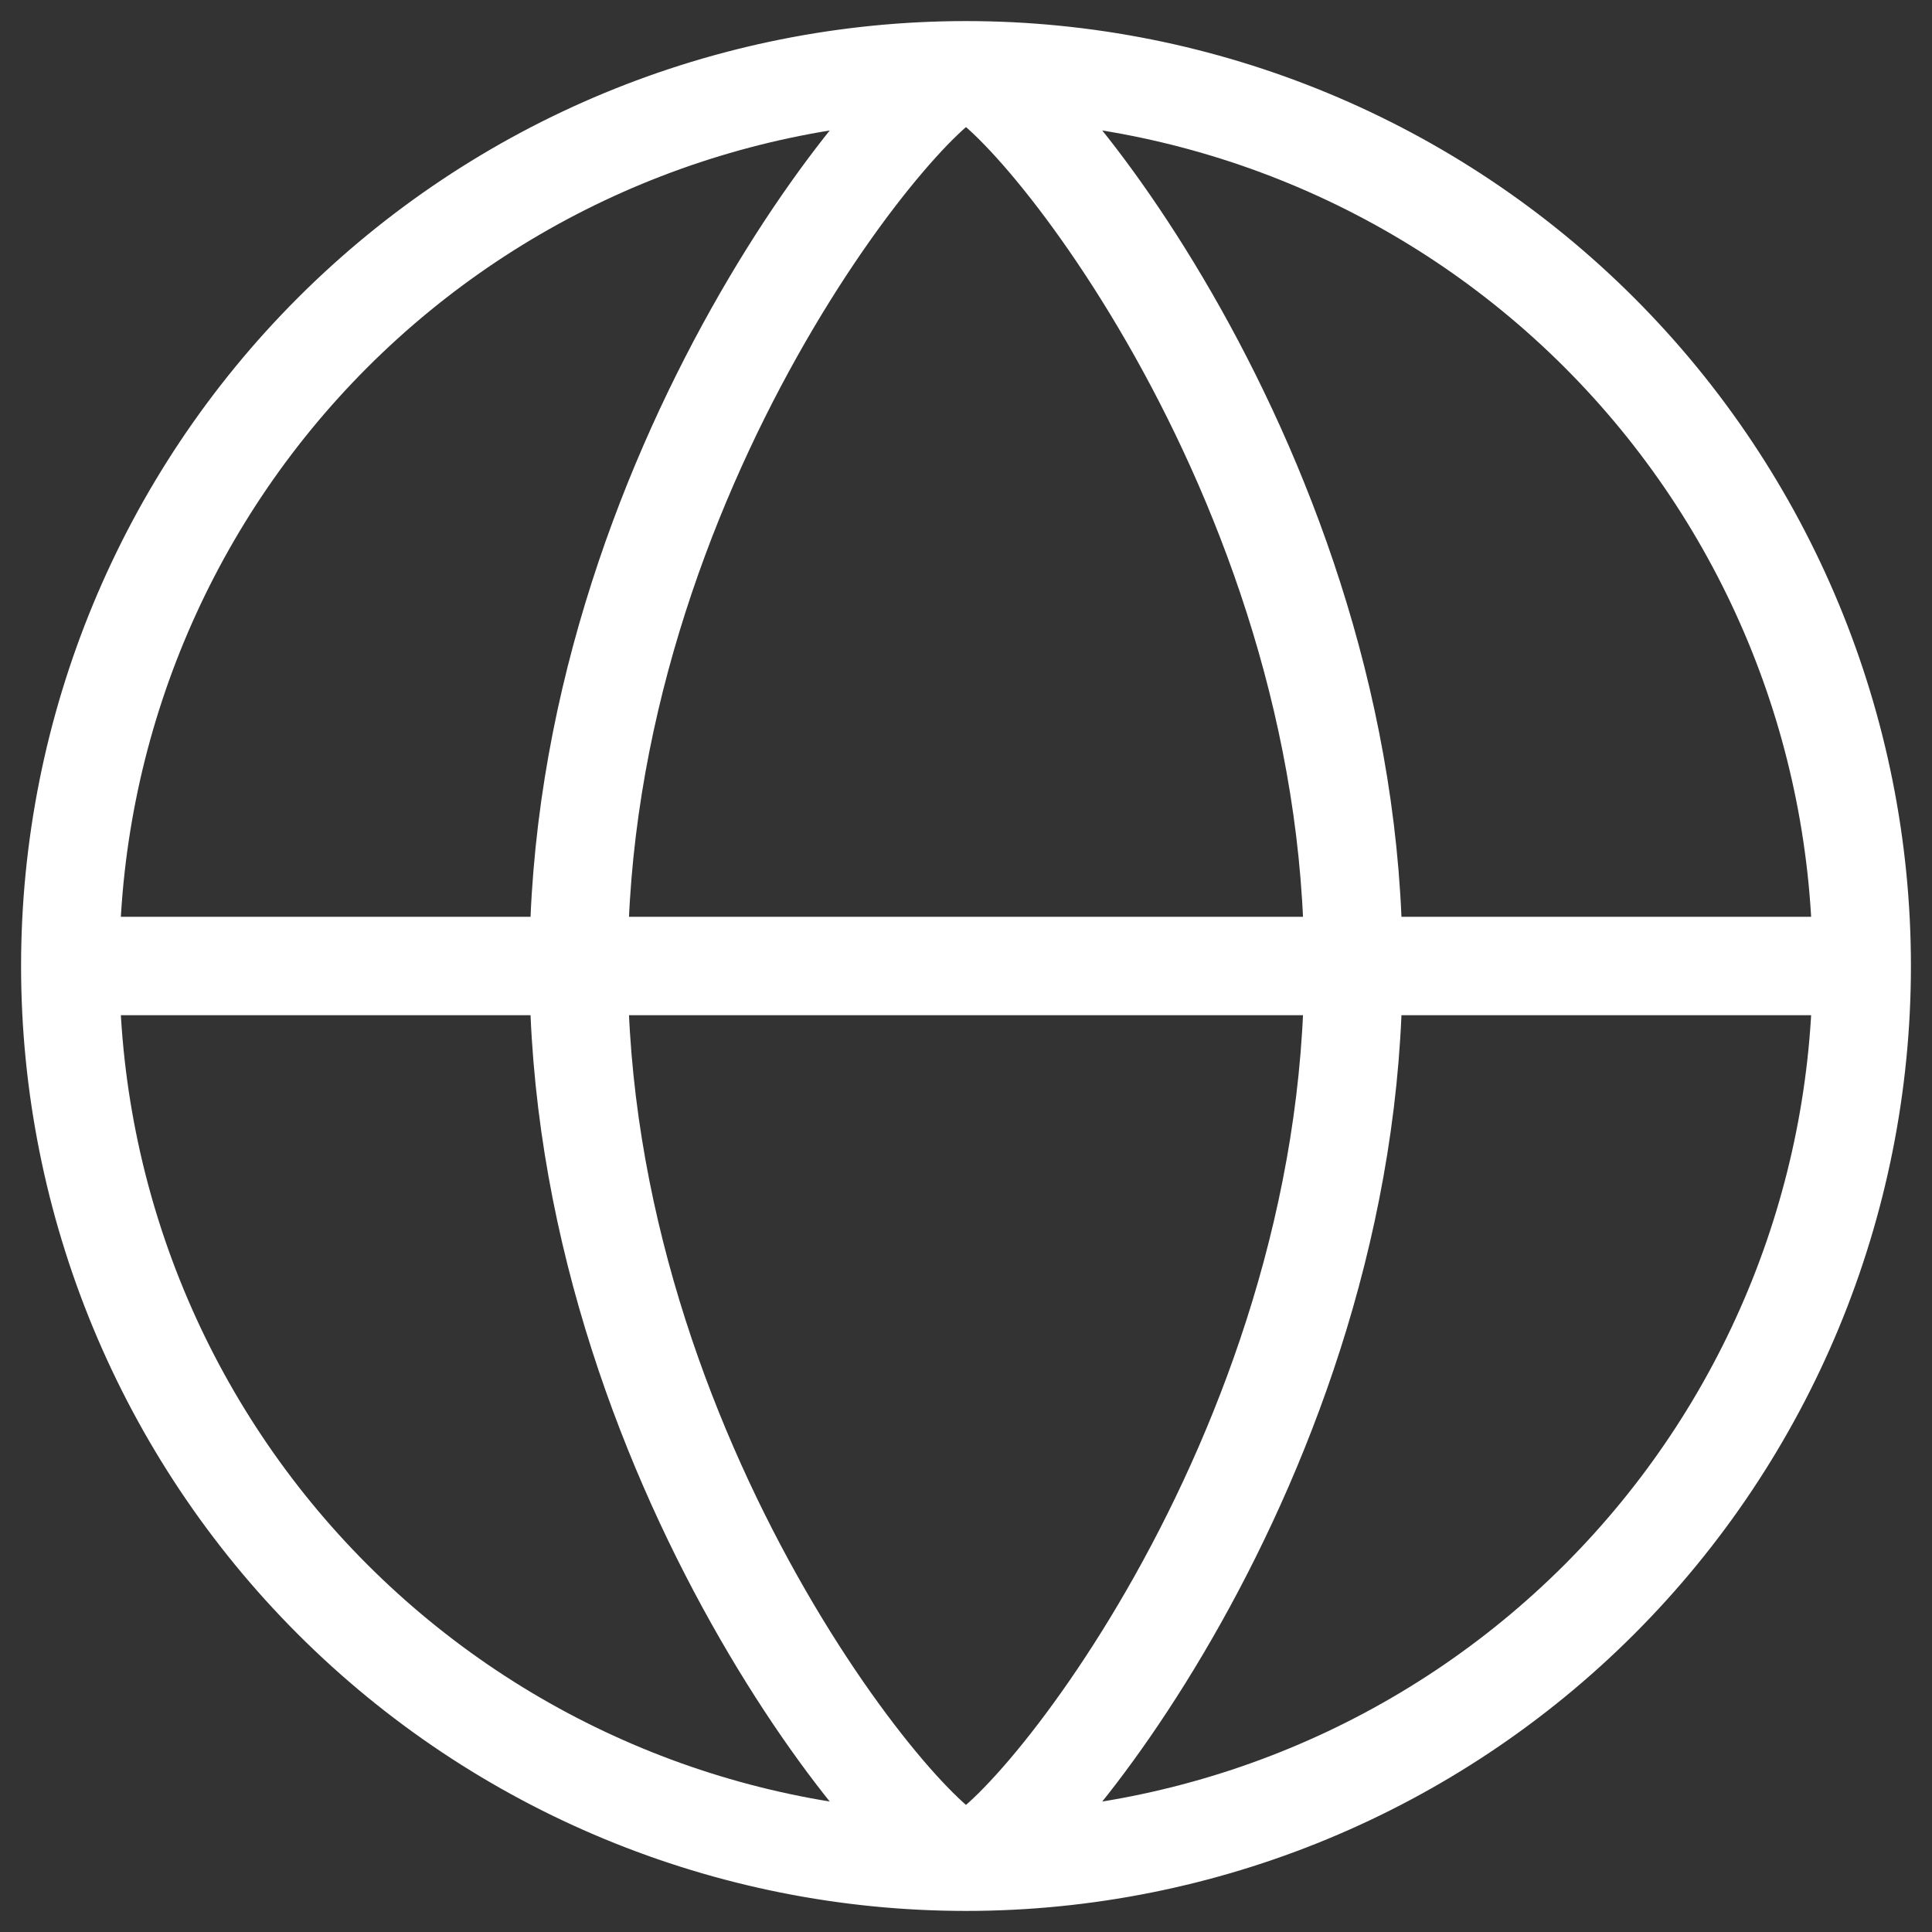 <svg width="55" height="55" viewBox="0 0 55 55" fill="none" xmlns="http://www.w3.org/2000/svg">
<rect x="0" y="0" width="55" height="55" fill="#333333" stroke="none"/>
<g clip-path="url(#clip0_2498_1878)">
<path d="M53 27.5C53 20.737 50.313 14.251 45.531 9.469C40.749 4.687 34.263 2 27.5 2M53 27.5H2M53 27.5C53 34.263 50.313 40.749 45.531 45.531C40.749 50.313 34.263 53 27.5 53M27.5 2C20.737 2 14.251 4.687 9.469 9.469C4.687 14.251 2 20.737 2 27.5M27.5 2C26.122 2 16.473 13.416 16.473 27.5C16.473 41.584 26.122 53 27.5 53M27.5 2C28.878 2 38.527 13.416 38.527 27.5C38.527 41.584 28.878 53 27.5 53M2 27.5C2 34.263 4.687 40.749 9.469 45.531C14.251 50.313 20.737 53 27.5 53" stroke="white" stroke-width="2.8" stroke-linecap="round" stroke-linejoin="round"/>
</g>
<defs>
<clipPath id="clip0_2498_1878">
<rect width="55" height="55" fill="white"/>
</clipPath>
</defs>
</svg>
